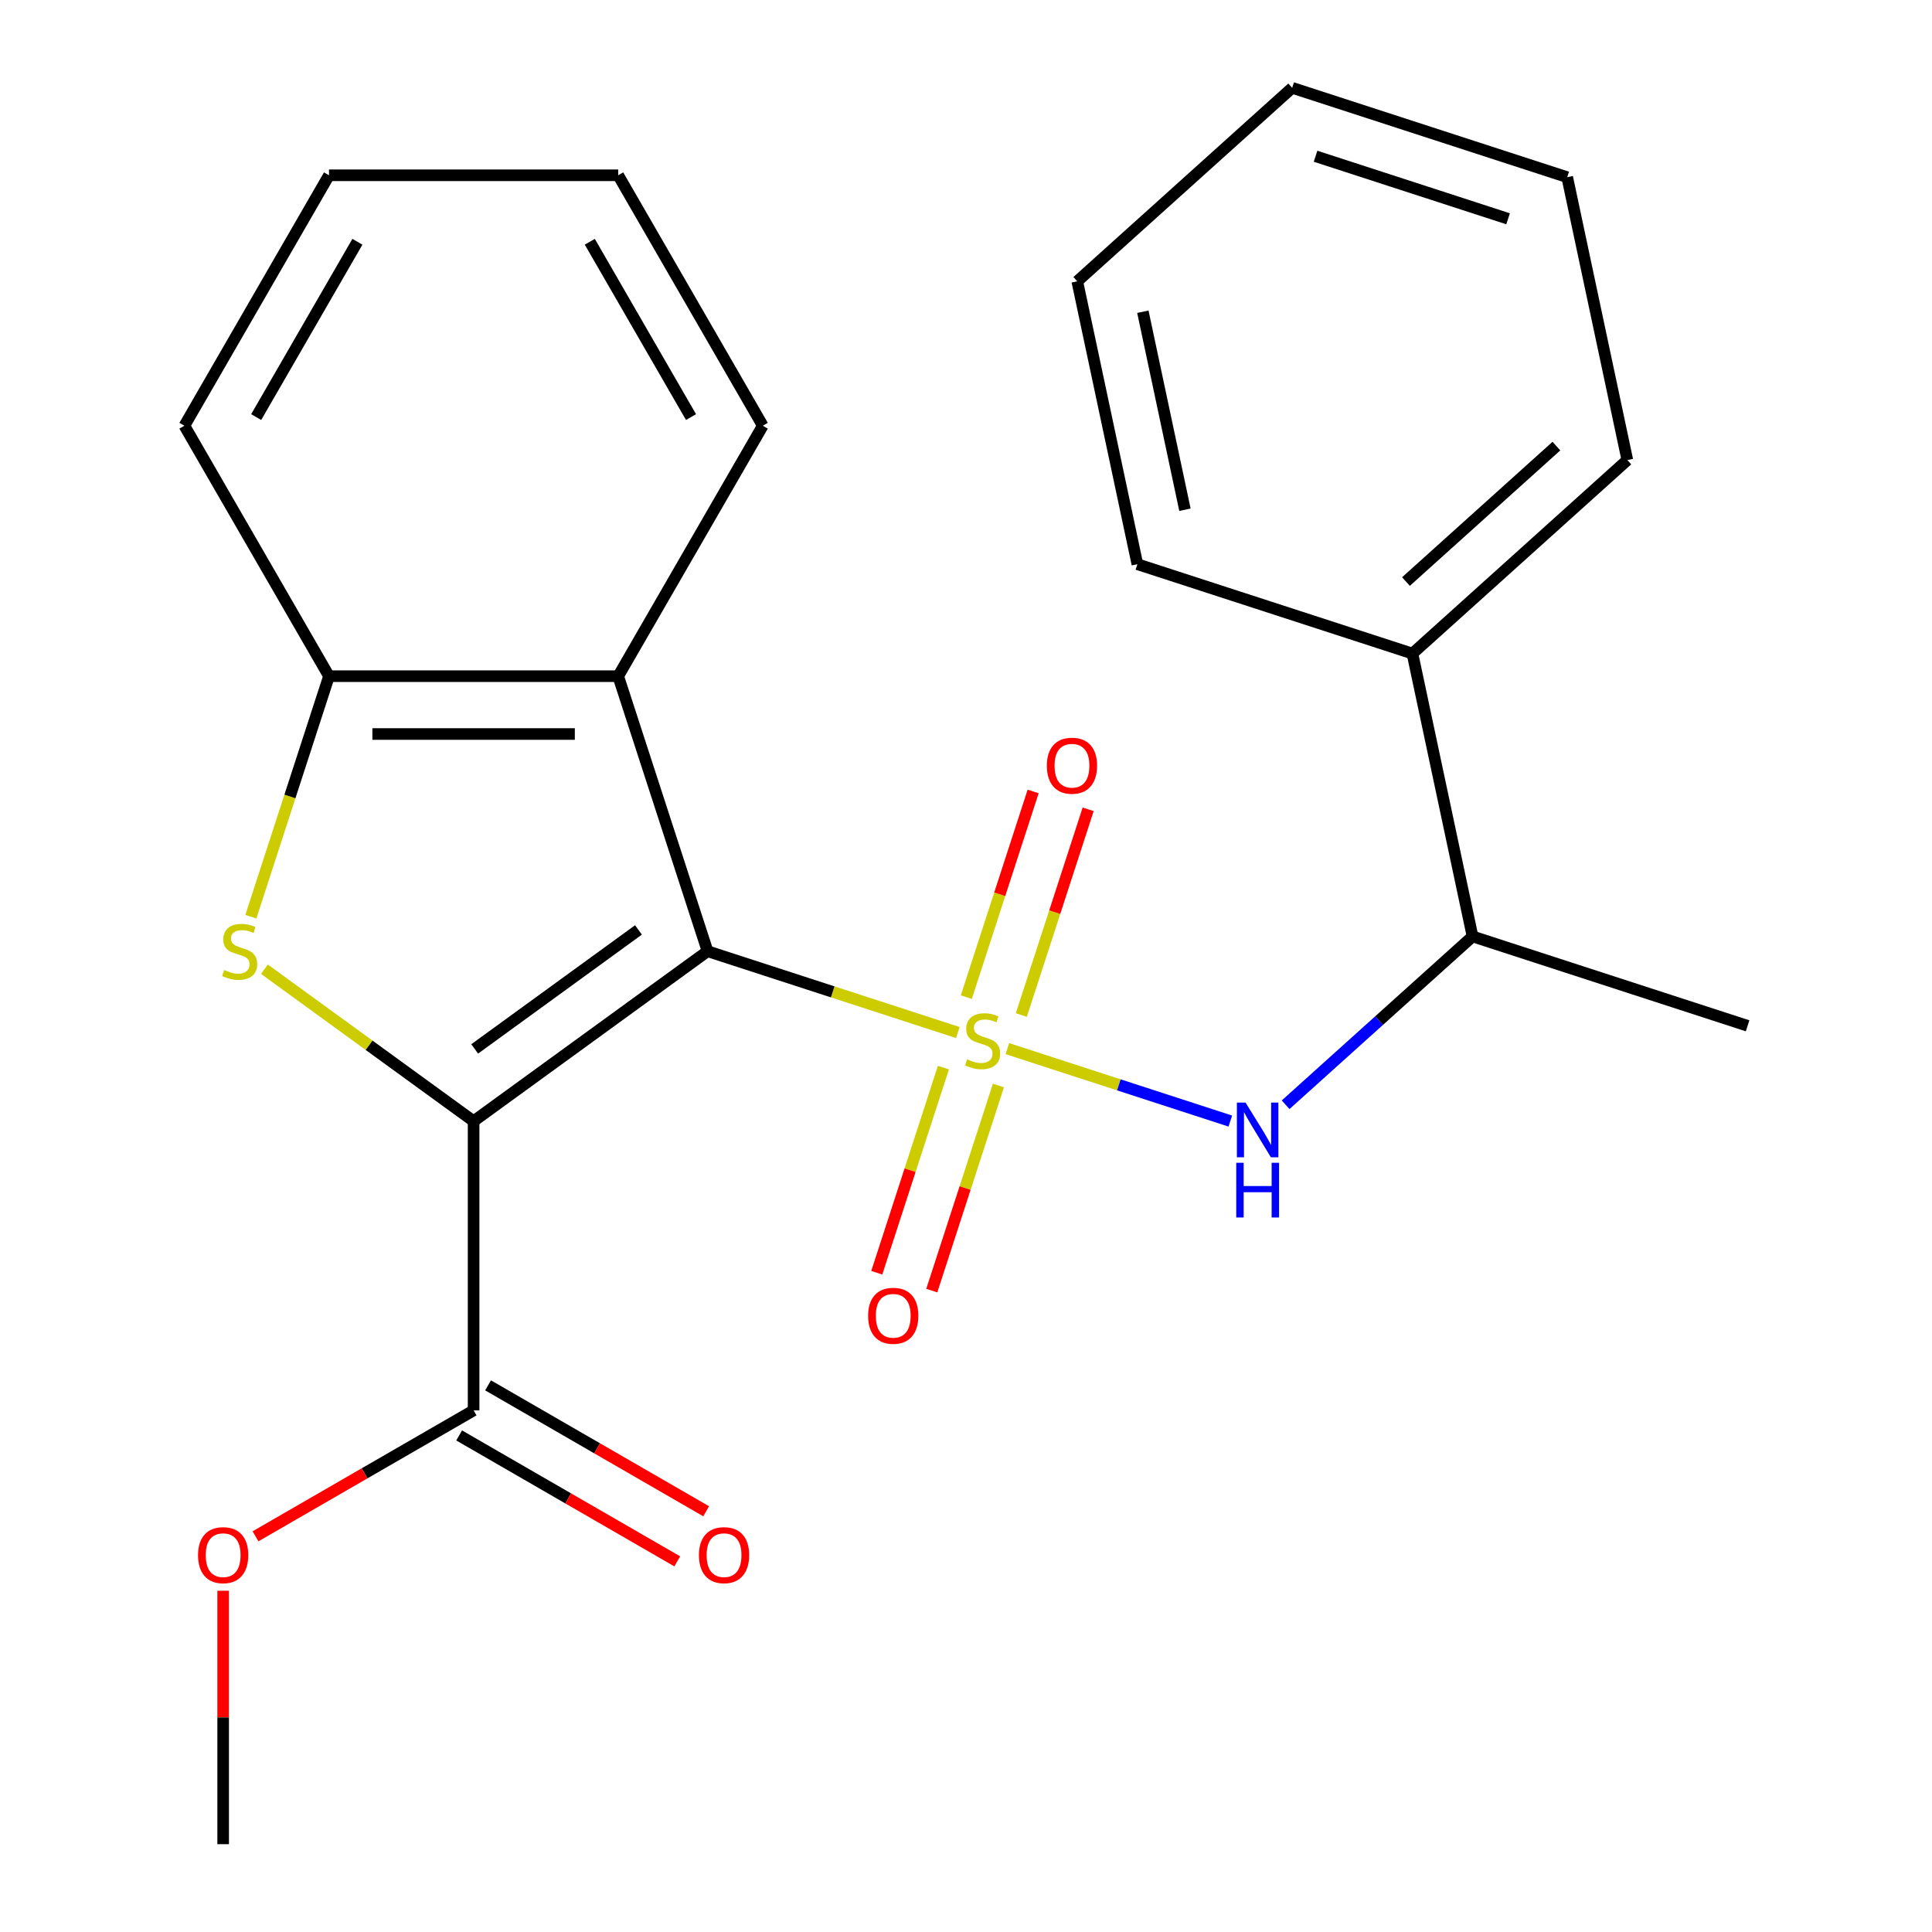 <?xml version='1.0' encoding='iso-8859-1'?>
<svg version='1.1' baseProfile='full'
              xmlns='http://www.w3.org/2000/svg'
                      xmlns:rdkit='http://www.rdkit.org/xml'
                      xmlns:xlink='http://www.w3.org/1999/xlink'
                  xml:space='preserve'
width='1000px' height='1000px' viewBox='0 0 1000 1000'>
<!-- END OF HEADER -->
<rect style='opacity:1.0;fill:#FFFFFF;stroke:none' width='1000' height='1000' x='0' y='0'> </rect>
<path class='bond-0' d='M 495.771,534.437 L 431.002,513.392' style='fill:none;fill-rule:evenodd;stroke:#CCCC00;stroke-width:6px;stroke-linecap:butt;stroke-linejoin:miter;stroke-opacity:1' />
<path class='bond-0' d='M 431.002,513.392 L 366.233,492.348' style='fill:none;fill-rule:evenodd;stroke:#000000;stroke-width:6px;stroke-linecap:butt;stroke-linejoin:miter;stroke-opacity:1' />
<path class='bond-4' d='M 521.415,542.769 L 579.112,561.516' style='fill:none;fill-rule:evenodd;stroke:#CCCC00;stroke-width:6px;stroke-linecap:butt;stroke-linejoin:miter;stroke-opacity:1' />
<path class='bond-4' d='M 579.112,561.516 L 636.808,580.263' style='fill:none;fill-rule:evenodd;stroke:#0000FF;stroke-width:6px;stroke-linecap:butt;stroke-linejoin:miter;stroke-opacity:1' />
<path class='bond-7' d='M 488.306,552.6 L 471.059,605.682' style='fill:none;fill-rule:evenodd;stroke:#CCCC00;stroke-width:6px;stroke-linecap:butt;stroke-linejoin:miter;stroke-opacity:1' />
<path class='bond-7' d='M 471.059,605.682 L 453.811,658.765' style='fill:none;fill-rule:evenodd;stroke:#FF0000;stroke-width:6px;stroke-linecap:butt;stroke-linejoin:miter;stroke-opacity:1' />
<path class='bond-7' d='M 516.778,561.851 L 499.531,614.933' style='fill:none;fill-rule:evenodd;stroke:#CCCC00;stroke-width:6px;stroke-linecap:butt;stroke-linejoin:miter;stroke-opacity:1' />
<path class='bond-7' d='M 499.531,614.933 L 482.283,668.016' style='fill:none;fill-rule:evenodd;stroke:#FF0000;stroke-width:6px;stroke-linecap:butt;stroke-linejoin:miter;stroke-opacity:1' />
<path class='bond-8' d='M 528.633,525.367 L 545.929,472.134' style='fill:none;fill-rule:evenodd;stroke:#CCCC00;stroke-width:6px;stroke-linecap:butt;stroke-linejoin:miter;stroke-opacity:1' />
<path class='bond-8' d='M 545.929,472.134 L 563.225,418.902' style='fill:none;fill-rule:evenodd;stroke:#FF0000;stroke-width:6px;stroke-linecap:butt;stroke-linejoin:miter;stroke-opacity:1' />
<path class='bond-8' d='M 500.161,516.115 L 517.457,462.883' style='fill:none;fill-rule:evenodd;stroke:#CCCC00;stroke-width:6px;stroke-linecap:butt;stroke-linejoin:miter;stroke-opacity:1' />
<path class='bond-8' d='M 517.457,462.883 L 534.753,409.65' style='fill:none;fill-rule:evenodd;stroke:#FF0000;stroke-width:6px;stroke-linecap:butt;stroke-linejoin:miter;stroke-opacity:1' />
<path class='bond-1' d='M 366.233,492.348 L 245.135,580.331' style='fill:none;fill-rule:evenodd;stroke:#000000;stroke-width:6px;stroke-linecap:butt;stroke-linejoin:miter;stroke-opacity:1' />
<path class='bond-1' d='M 330.472,481.325 L 245.703,542.914' style='fill:none;fill-rule:evenodd;stroke:#000000;stroke-width:6px;stroke-linecap:butt;stroke-linejoin:miter;stroke-opacity:1' />
<path class='bond-3' d='M 366.233,492.348 L 319.978,349.988' style='fill:none;fill-rule:evenodd;stroke:#000000;stroke-width:6px;stroke-linecap:butt;stroke-linejoin:miter;stroke-opacity:1' />
<path class='bond-2' d='M 245.135,580.331 L 190.997,540.997' style='fill:none;fill-rule:evenodd;stroke:#000000;stroke-width:6px;stroke-linecap:butt;stroke-linejoin:miter;stroke-opacity:1' />
<path class='bond-2' d='M 190.997,540.997 L 136.859,501.663' style='fill:none;fill-rule:evenodd;stroke:#CCCC00;stroke-width:6px;stroke-linecap:butt;stroke-linejoin:miter;stroke-opacity:1' />
<path class='bond-6' d='M 245.135,580.331 L 245.135,730.017' style='fill:none;fill-rule:evenodd;stroke:#000000;stroke-width:6px;stroke-linecap:butt;stroke-linejoin:miter;stroke-opacity:1' />
<path class='bond-24' d='M 129.84,474.485 L 150.066,412.237' style='fill:none;fill-rule:evenodd;stroke:#CCCC00;stroke-width:6px;stroke-linecap:butt;stroke-linejoin:miter;stroke-opacity:1' />
<path class='bond-24' d='M 150.066,412.237 L 170.292,349.988' style='fill:none;fill-rule:evenodd;stroke:#000000;stroke-width:6px;stroke-linecap:butt;stroke-linejoin:miter;stroke-opacity:1' />
<path class='bond-5' d='M 319.978,349.988 L 170.292,349.988' style='fill:none;fill-rule:evenodd;stroke:#000000;stroke-width:6px;stroke-linecap:butt;stroke-linejoin:miter;stroke-opacity:1' />
<path class='bond-5' d='M 297.525,379.925 L 192.745,379.925' style='fill:none;fill-rule:evenodd;stroke:#000000;stroke-width:6px;stroke-linecap:butt;stroke-linejoin:miter;stroke-opacity:1' />
<path class='bond-13' d='M 319.978,349.988 L 394.821,220.356' style='fill:none;fill-rule:evenodd;stroke:#000000;stroke-width:6px;stroke-linecap:butt;stroke-linejoin:miter;stroke-opacity:1' />
<path class='bond-9' d='M 665.435,571.819 L 713.813,528.259' style='fill:none;fill-rule:evenodd;stroke:#0000FF;stroke-width:6px;stroke-linecap:butt;stroke-linejoin:miter;stroke-opacity:1' />
<path class='bond-9' d='M 713.813,528.259 L 762.191,484.699' style='fill:none;fill-rule:evenodd;stroke:#000000;stroke-width:6px;stroke-linecap:butt;stroke-linejoin:miter;stroke-opacity:1' />
<path class='bond-14' d='M 170.292,349.988 L 95.449,220.356' style='fill:none;fill-rule:evenodd;stroke:#000000;stroke-width:6px;stroke-linecap:butt;stroke-linejoin:miter;stroke-opacity:1' />
<path class='bond-10' d='M 237.651,742.98 L 294.096,775.568' style='fill:none;fill-rule:evenodd;stroke:#000000;stroke-width:6px;stroke-linecap:butt;stroke-linejoin:miter;stroke-opacity:1' />
<path class='bond-10' d='M 294.096,775.568 L 350.54,808.157' style='fill:none;fill-rule:evenodd;stroke:#FF0000;stroke-width:6px;stroke-linecap:butt;stroke-linejoin:miter;stroke-opacity:1' />
<path class='bond-10' d='M 252.619,717.053 L 309.064,749.642' style='fill:none;fill-rule:evenodd;stroke:#000000;stroke-width:6px;stroke-linecap:butt;stroke-linejoin:miter;stroke-opacity:1' />
<path class='bond-10' d='M 309.064,749.642 L 365.509,782.23' style='fill:none;fill-rule:evenodd;stroke:#FF0000;stroke-width:6px;stroke-linecap:butt;stroke-linejoin:miter;stroke-opacity:1' />
<path class='bond-12' d='M 245.135,730.017 L 188.69,762.605' style='fill:none;fill-rule:evenodd;stroke:#000000;stroke-width:6px;stroke-linecap:butt;stroke-linejoin:miter;stroke-opacity:1' />
<path class='bond-12' d='M 188.69,762.605 L 132.245,795.193' style='fill:none;fill-rule:evenodd;stroke:#FF0000;stroke-width:6px;stroke-linecap:butt;stroke-linejoin:miter;stroke-opacity:1' />
<path class='bond-11' d='M 762.191,484.699 L 731.07,338.284' style='fill:none;fill-rule:evenodd;stroke:#000000;stroke-width:6px;stroke-linecap:butt;stroke-linejoin:miter;stroke-opacity:1' />
<path class='bond-15' d='M 762.191,484.699 L 904.551,530.955' style='fill:none;fill-rule:evenodd;stroke:#000000;stroke-width:6px;stroke-linecap:butt;stroke-linejoin:miter;stroke-opacity:1' />
<path class='bond-16' d='M 731.07,338.284 L 842.308,238.125' style='fill:none;fill-rule:evenodd;stroke:#000000;stroke-width:6px;stroke-linecap:butt;stroke-linejoin:miter;stroke-opacity:1' />
<path class='bond-16' d='M 727.724,301.013 L 805.59,230.901' style='fill:none;fill-rule:evenodd;stroke:#000000;stroke-width:6px;stroke-linecap:butt;stroke-linejoin:miter;stroke-opacity:1' />
<path class='bond-17' d='M 731.07,338.284 L 588.71,292.029' style='fill:none;fill-rule:evenodd;stroke:#000000;stroke-width:6px;stroke-linecap:butt;stroke-linejoin:miter;stroke-opacity:1' />
<path class='bond-18' d='M 115.503,823.362 L 115.503,888.954' style='fill:none;fill-rule:evenodd;stroke:#FF0000;stroke-width:6px;stroke-linecap:butt;stroke-linejoin:miter;stroke-opacity:1' />
<path class='bond-18' d='M 115.503,888.954 L 115.503,954.545' style='fill:none;fill-rule:evenodd;stroke:#000000;stroke-width:6px;stroke-linecap:butt;stroke-linejoin:miter;stroke-opacity:1' />
<path class='bond-19' d='M 394.821,220.356 L 319.978,90.724' style='fill:none;fill-rule:evenodd;stroke:#000000;stroke-width:6px;stroke-linecap:butt;stroke-linejoin:miter;stroke-opacity:1' />
<path class='bond-19' d='M 357.668,215.88 L 305.278,125.138' style='fill:none;fill-rule:evenodd;stroke:#000000;stroke-width:6px;stroke-linecap:butt;stroke-linejoin:miter;stroke-opacity:1' />
<path class='bond-25' d='M 95.449,220.356 L 170.292,90.724' style='fill:none;fill-rule:evenodd;stroke:#000000;stroke-width:6px;stroke-linecap:butt;stroke-linejoin:miter;stroke-opacity:1' />
<path class='bond-25' d='M 132.602,215.88 L 184.992,125.138' style='fill:none;fill-rule:evenodd;stroke:#000000;stroke-width:6px;stroke-linecap:butt;stroke-linejoin:miter;stroke-opacity:1' />
<path class='bond-22' d='M 842.308,238.125 L 811.187,91.71' style='fill:none;fill-rule:evenodd;stroke:#000000;stroke-width:6px;stroke-linecap:butt;stroke-linejoin:miter;stroke-opacity:1' />
<path class='bond-21' d='M 588.71,292.029 L 557.589,145.614' style='fill:none;fill-rule:evenodd;stroke:#000000;stroke-width:6px;stroke-linecap:butt;stroke-linejoin:miter;stroke-opacity:1' />
<path class='bond-21' d='M 613.325,263.842 L 591.54,161.352' style='fill:none;fill-rule:evenodd;stroke:#000000;stroke-width:6px;stroke-linecap:butt;stroke-linejoin:miter;stroke-opacity:1' />
<path class='bond-20' d='M 319.978,90.724 L 170.292,90.724' style='fill:none;fill-rule:evenodd;stroke:#000000;stroke-width:6px;stroke-linecap:butt;stroke-linejoin:miter;stroke-opacity:1' />
<path class='bond-23' d='M 557.589,145.614 L 668.827,45.455' style='fill:none;fill-rule:evenodd;stroke:#000000;stroke-width:6px;stroke-linecap:butt;stroke-linejoin:miter;stroke-opacity:1' />
<path class='bond-26' d='M 811.187,91.71 L 668.827,45.455' style='fill:none;fill-rule:evenodd;stroke:#000000;stroke-width:6px;stroke-linecap:butt;stroke-linejoin:miter;stroke-opacity:1' />
<path class='bond-26' d='M 780.581,113.244 L 680.93,80.865' style='fill:none;fill-rule:evenodd;stroke:#000000;stroke-width:6px;stroke-linecap:butt;stroke-linejoin:miter;stroke-opacity:1' />
<path  class='atom-0' d='M 500.593 548.323
Q 500.913 548.443, 502.233 549.003
Q 503.553 549.563, 504.993 549.923
Q 506.473 550.243, 507.913 550.243
Q 510.593 550.243, 512.153 548.963
Q 513.713 547.643, 513.713 545.363
Q 513.713 543.803, 512.913 542.843
Q 512.153 541.883, 510.953 541.363
Q 509.753 540.843, 507.753 540.243
Q 505.233 539.483, 503.713 538.763
Q 502.233 538.043, 501.153 536.523
Q 500.113 535.003, 500.113 532.443
Q 500.113 528.883, 502.513 526.683
Q 504.953 524.483, 509.753 524.483
Q 513.033 524.483, 516.753 526.043
L 515.833 529.123
Q 512.433 527.723, 509.873 527.723
Q 507.113 527.723, 505.593 528.883
Q 504.073 530.003, 504.113 531.963
Q 504.113 533.483, 504.873 534.403
Q 505.673 535.323, 506.793 535.843
Q 507.953 536.363, 509.873 536.963
Q 512.433 537.763, 513.953 538.563
Q 515.473 539.363, 516.553 541.003
Q 517.673 542.603, 517.673 545.363
Q 517.673 549.283, 515.033 551.403
Q 512.433 553.483, 508.073 553.483
Q 505.553 553.483, 503.633 552.923
Q 501.753 552.403, 499.513 551.483
L 500.593 548.323
' fill='#CCCC00'/>
<path  class='atom-3' d='M 116.037 502.068
Q 116.357 502.188, 117.677 502.748
Q 118.997 503.308, 120.437 503.668
Q 121.917 503.988, 123.357 503.988
Q 126.037 503.988, 127.597 502.708
Q 129.157 501.388, 129.157 499.108
Q 129.157 497.548, 128.357 496.588
Q 127.597 495.628, 126.397 495.108
Q 125.197 494.588, 123.197 493.988
Q 120.677 493.228, 119.157 492.508
Q 117.677 491.788, 116.597 490.268
Q 115.557 488.748, 115.557 486.188
Q 115.557 482.628, 117.957 480.428
Q 120.397 478.228, 125.197 478.228
Q 128.477 478.228, 132.197 479.788
L 131.277 482.868
Q 127.877 481.468, 125.317 481.468
Q 122.557 481.468, 121.037 482.628
Q 119.517 483.748, 119.557 485.708
Q 119.557 487.228, 120.317 488.148
Q 121.117 489.068, 122.237 489.588
Q 123.397 490.108, 125.317 490.708
Q 127.877 491.508, 129.397 492.308
Q 130.917 493.108, 131.997 494.748
Q 133.117 496.348, 133.117 499.108
Q 133.117 503.028, 130.477 505.148
Q 127.877 507.228, 123.517 507.228
Q 120.997 507.228, 119.077 506.668
Q 117.197 506.148, 114.957 505.228
L 116.037 502.068
' fill='#CCCC00'/>
<path  class='atom-5' d='M 644.693 570.699
L 653.973 585.699
Q 654.893 587.179, 656.373 589.859
Q 657.853 592.539, 657.933 592.699
L 657.933 570.699
L 661.693 570.699
L 661.693 599.019
L 657.813 599.019
L 647.853 582.619
Q 646.693 580.699, 645.453 578.499
Q 644.253 576.299, 643.893 575.619
L 643.893 599.019
L 640.213 599.019
L 640.213 570.699
L 644.693 570.699
' fill='#0000FF'/>
<path  class='atom-5' d='M 639.873 601.851
L 643.713 601.851
L 643.713 613.891
L 658.193 613.891
L 658.193 601.851
L 662.033 601.851
L 662.033 630.171
L 658.193 630.171
L 658.193 617.091
L 643.713 617.091
L 643.713 630.171
L 639.873 630.171
L 639.873 601.851
' fill='#0000FF'/>
<path  class='atom-8' d='M 449.338 681.043
Q 449.338 674.243, 452.698 670.443
Q 456.058 666.643, 462.338 666.643
Q 468.618 666.643, 471.978 670.443
Q 475.338 674.243, 475.338 681.043
Q 475.338 687.923, 471.938 691.843
Q 468.538 695.723, 462.338 695.723
Q 456.098 695.723, 452.698 691.843
Q 449.338 687.963, 449.338 681.043
M 462.338 692.523
Q 466.658 692.523, 468.978 689.643
Q 471.338 686.723, 471.338 681.043
Q 471.338 675.483, 468.978 672.683
Q 466.658 669.843, 462.338 669.843
Q 458.018 669.843, 455.658 672.643
Q 453.338 675.443, 453.338 681.043
Q 453.338 686.763, 455.658 689.643
Q 458.018 692.523, 462.338 692.523
' fill='#FF0000'/>
<path  class='atom-9' d='M 541.849 396.323
Q 541.849 389.523, 545.209 385.723
Q 548.569 381.923, 554.849 381.923
Q 561.129 381.923, 564.489 385.723
Q 567.849 389.523, 567.849 396.323
Q 567.849 403.203, 564.449 407.123
Q 561.049 411.003, 554.849 411.003
Q 548.609 411.003, 545.209 407.123
Q 541.849 403.243, 541.849 396.323
M 554.849 407.803
Q 559.169 407.803, 561.489 404.923
Q 563.849 402.003, 563.849 396.323
Q 563.849 390.763, 561.489 387.963
Q 559.169 385.123, 554.849 385.123
Q 550.529 385.123, 548.169 387.923
Q 545.849 390.723, 545.849 396.323
Q 545.849 402.043, 548.169 404.923
Q 550.529 407.803, 554.849 407.803
' fill='#FF0000'/>
<path  class='atom-11' d='M 361.767 804.94
Q 361.767 798.14, 365.127 794.34
Q 368.487 790.54, 374.767 790.54
Q 381.047 790.54, 384.407 794.34
Q 387.767 798.14, 387.767 804.94
Q 387.767 811.82, 384.367 815.74
Q 380.967 819.62, 374.767 819.62
Q 368.527 819.62, 365.127 815.74
Q 361.767 811.86, 361.767 804.94
M 374.767 816.42
Q 379.087 816.42, 381.407 813.54
Q 383.767 810.62, 383.767 804.94
Q 383.767 799.38, 381.407 796.58
Q 379.087 793.74, 374.767 793.74
Q 370.447 793.74, 368.087 796.54
Q 365.767 799.34, 365.767 804.94
Q 365.767 810.66, 368.087 813.54
Q 370.447 816.42, 374.767 816.42
' fill='#FF0000'/>
<path  class='atom-13' d='M 102.503 804.94
Q 102.503 798.14, 105.863 794.34
Q 109.223 790.54, 115.503 790.54
Q 121.783 790.54, 125.143 794.34
Q 128.503 798.14, 128.503 804.94
Q 128.503 811.82, 125.103 815.74
Q 121.703 819.62, 115.503 819.62
Q 109.263 819.62, 105.863 815.74
Q 102.503 811.86, 102.503 804.94
M 115.503 816.42
Q 119.823 816.42, 122.143 813.54
Q 124.503 810.62, 124.503 804.94
Q 124.503 799.38, 122.143 796.58
Q 119.823 793.74, 115.503 793.74
Q 111.183 793.74, 108.823 796.54
Q 106.503 799.34, 106.503 804.94
Q 106.503 810.66, 108.823 813.54
Q 111.183 816.42, 115.503 816.42
' fill='#FF0000'/>
</svg>
